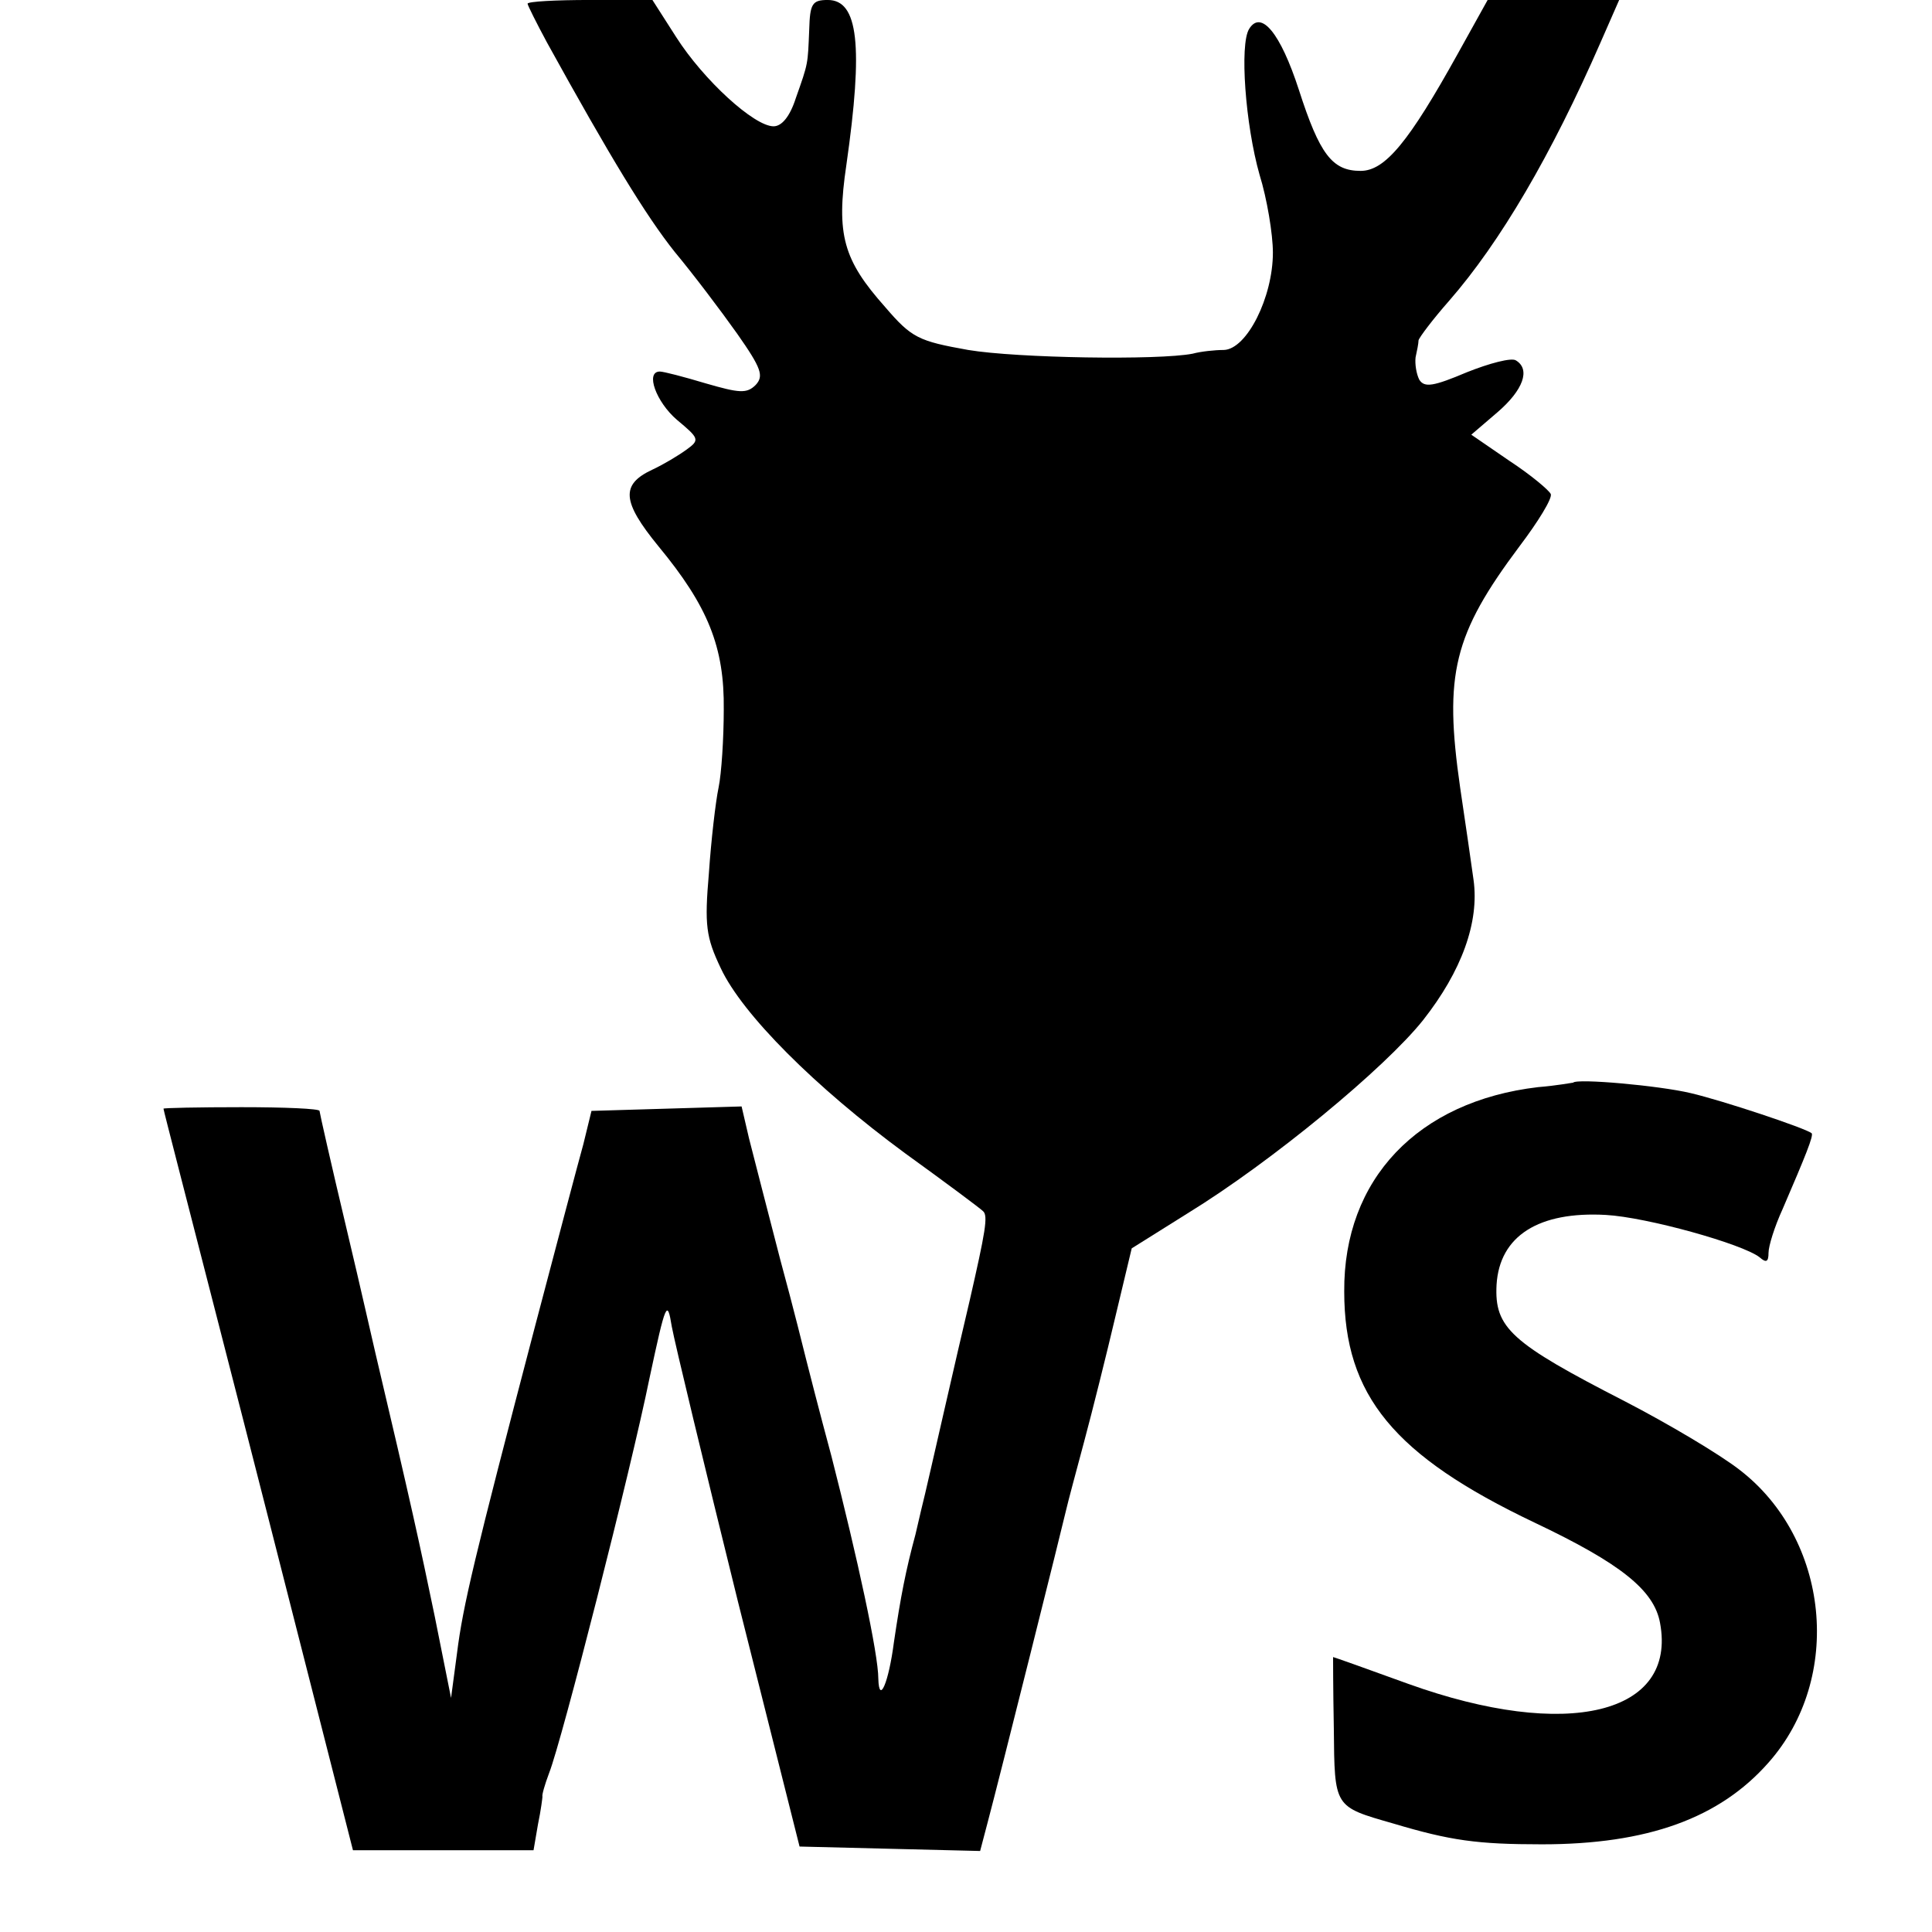 <?xml version="1.0" standalone="no"?>
<!DOCTYPE svg PUBLIC "-//W3C//DTD SVG 20010904//EN"
 "http://www.w3.org/TR/2001/REC-SVG-20010904/DTD/svg10.dtd">
<svg version="1.0" xmlns="http://www.w3.org/2000/svg"
 width="260pt" height="260pt" viewBox="0 0 260 260"
 preserveAspectRatio="xMidYMid meet">
<g transform="translate(0,260) scale(0.1,-0.1)"
fill="#000000" stroke="none">
<path d="M710 2595 c0 -2 12 -26 26 -52 85 -154 133 -233 172 -282 25 -30 62
-79 84 -110 33 -47 36 -57 25 -69 -12 -12 -22 -11 -67 2 -30 9 -57 16 -62 16
-20 0 -5 -41 23 -65 30 -25 31 -27 13 -40 -11 -8 -31 -20 -46 -27 -43 -20 -41
-43 8 -103 67 -81 89 -136 88 -220 0 -38 -3 -86 -7 -105 -4 -19 -10 -71 -13
-115 -6 -70 -4 -86 16 -128 29 -62 127 -160 248 -249 54 -39 101 -74 105 -78
7 -6 3 -28 -18 -120 -16 -67 -57 -248 -60 -260 -2 -8 -8 -33 -13 -55 -13 -48
-20 -84 -29 -145 -7 -54 -20 -85 -21 -49 0 33 -28 162 -63 299 -17 63 -32 122
-34 130 -2 8 -17 69 -35 135 -17 66 -36 139 -42 163 l-10 43 -101 -3 -101 -3
-11 -45 c-7 -25 -36 -135 -65 -245 -82 -313 -97 -376 -105 -440 l-8 -60 -22
110 c-19 92 -33 156 -80 355 -2 8 -19 84 -39 168 -20 84 -36 155 -36 157 0 3
-47 5 -105 5 -58 0 -105 -1 -105 -2 0 -2 34 -133 75 -293 41 -159 98 -383 127
-497 l53 -208 121 0 122 0 6 35 c4 19 6 36 6 37 -1 2 3 16 9 32 17 43 110 408
135 531 22 103 24 107 30 70 4 -22 44 -188 89 -370 l83 -330 121 -3 122 -3 10
38 c16 60 102 404 106 422 2 9 13 50 24 91 11 41 30 117 42 168 l22 92 75 47
c114 70 266 196 317 260 52 66 76 132 68 189 -3 22 -11 77 -18 124 -22 153 -9
206 80 325 25 33 44 64 42 70 -2 5 -27 26 -56 45 l-51 35 35 30 c35 30 45 58
25 70 -6 4 -36 -4 -66 -16 -45 -19 -57 -21 -64 -10 -4 8 -6 21 -5 30 2 9 4 19
4 23 1 4 19 28 41 53 69 79 138 197 204 348 l25 57 -89 0 -88 0 -40 -72 c-66
-119 -98 -158 -131 -158 -38 0 -55 22 -83 109 -25 77 -51 108 -67 82 -13 -21
-5 -129 14 -196 10 -32 18 -80 18 -105 0 -60 -35 -130 -66 -131 -12 0 -31 -2
-42 -5 -46 -9 -236 -6 -302 5 -67 12 -76 16 -112 58 -56 63 -66 97 -52 191 23
161 16 222 -25 222 -21 0 -24 -5 -25 -40 -2 -47 -1 -44 -18 -92 -8 -25 -19
-38 -30 -38 -26 0 -94 62 -131 120 l-32 50 -84 0 c-46 0 -84 -2 -84 -5z"/>
<path d="M2117 1143 c-1 0 -22 -4 -47 -6 -162 -19 -262 -124 -261 -275 0 -140
67 -221 256 -311 116 -55 161 -91 169 -135 23 -123 -125 -159 -339 -82 -55 20
-100 36 -101 36 0 0 0 -43 1 -96 1 -107 0 -105 80 -128 77 -23 113 -28 200
-28 142 0 239 35 305 110 101 114 82 301 -39 394 -27 21 -96 62 -154 92 -154
79 -176 99 -173 157 4 66 57 99 147 94 55 -3 184 -39 207 -57 9 -8 12 -6 12 6
0 9 8 35 19 59 31 72 42 99 39 102 -9 7 -120 44 -163 54 -42 10 -153 20 -158
14z"/>
</g>
</svg>
